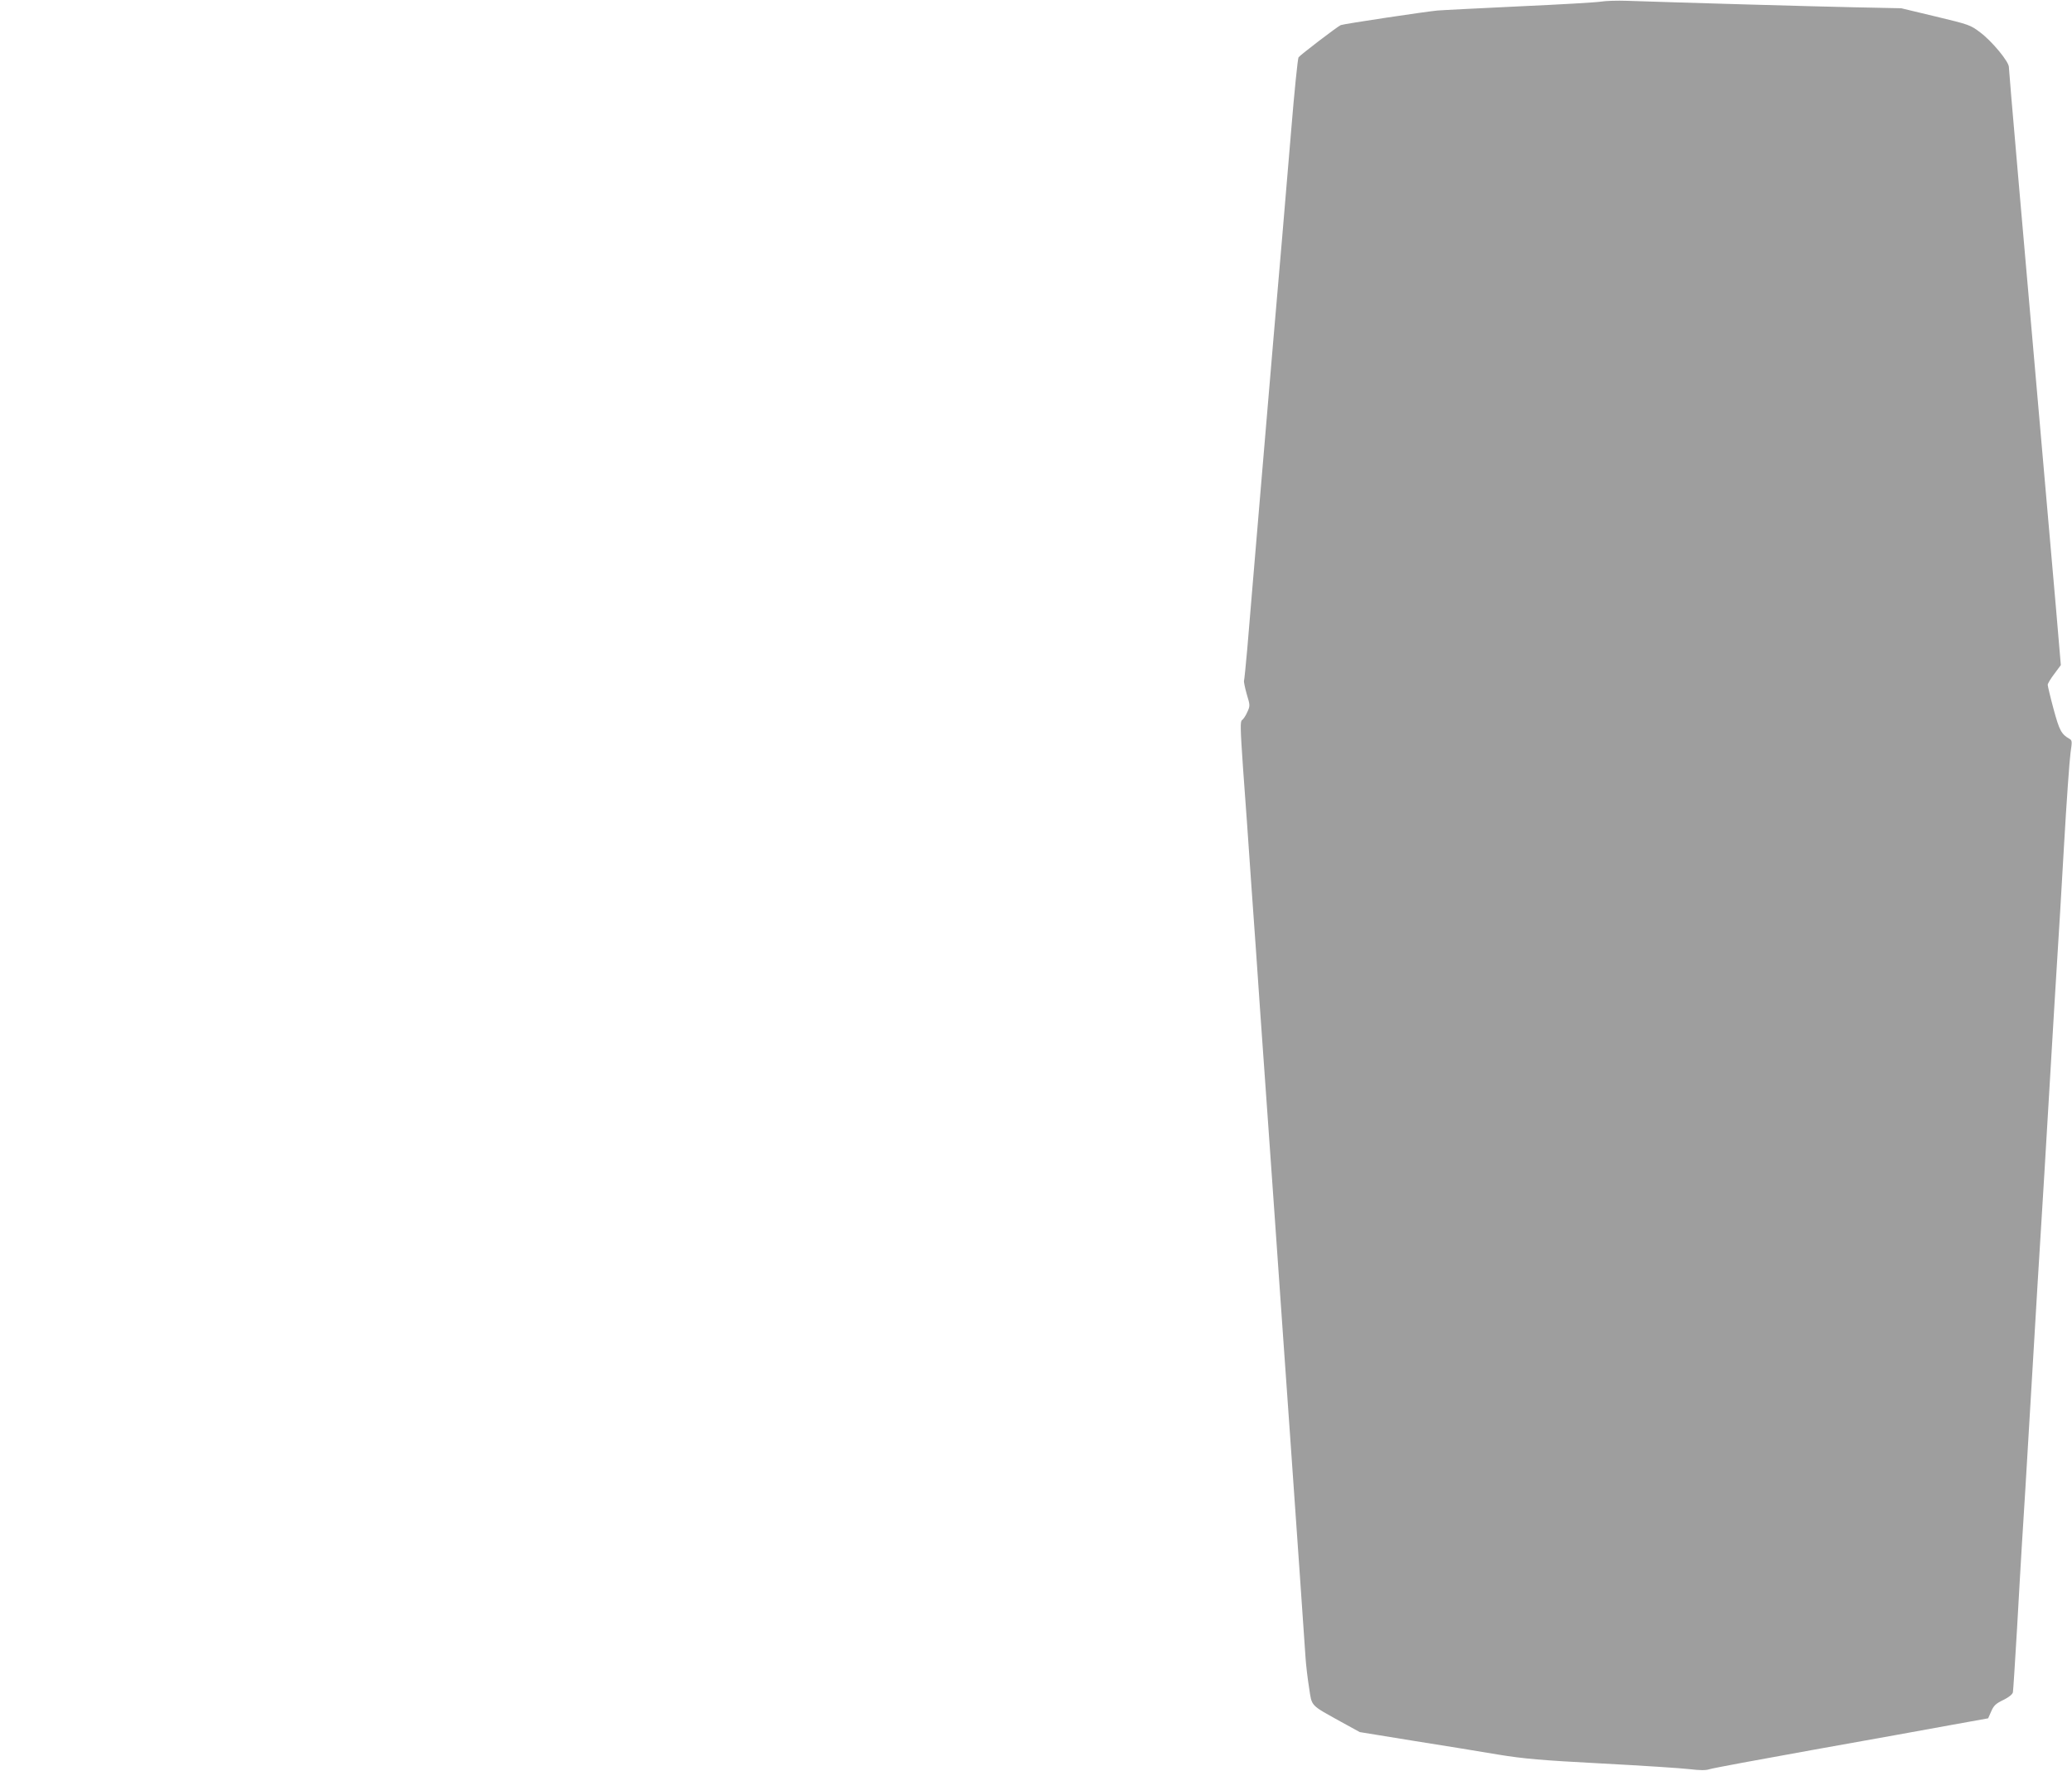 <?xml version="1.0" standalone="no"?>
<!DOCTYPE svg PUBLIC "-//W3C//DTD SVG 20010904//EN"
 "http://www.w3.org/TR/2001/REC-SVG-20010904/DTD/svg10.dtd">
<svg version="1.0" xmlns="http://www.w3.org/2000/svg"
 width="1280pt" height="1094pt" viewBox="0 0 1280 1094"
 preserveAspectRatio="xMidYMid meet">
<g transform="translate(0,1094) scale(0.1,-0.1)"
fill="#9e9e9e" stroke="none">
<path d="M9890 10930 c-30 -5 -255 -18 -500 -29 -245 -12 -474 -23 -510 -26
-68 -6 -576 -82 -597 -90 -16 -5 -250 -184 -261 -199 -5 -6 -26 -211 -46 -456
-21 -245 -46 -544 -56 -665 -38 -441 -62 -716 -130 -1525 -38 -454 -77 -908
-85 -1010 -9 -102 -18 -190 -20 -196 -2 -6 6 -44 17 -83 21 -69 21 -72 3 -111
-10 -23 -25 -44 -32 -49 -12 -6 -11 -50 6 -297 12 -159 35 -482 51 -719 17
-236 42 -590 55 -785 14 -195 34 -481 45 -635 11 -154 31 -441 45 -637 14
-197 36 -519 50 -715 14 -197 34 -484 45 -638 29 -415 89 -1267 95 -1365 3
-47 13 -131 22 -187 18 -118 4 -103 200 -212 l113 -62 332 -54 c183 -29 419
-67 523 -85 160 -26 262 -35 640 -55 248 -13 492 -29 542 -35 68 -8 101 -8
125 0 18 6 308 60 643 120 336 60 715 128 844 152 l233 42 19 43 c15 35 28 48
74 70 35 17 57 35 60 48 2 11 13 184 25 385 11 201 25 435 30 520 6 85 33 531
60 990 27 459 54 907 60 995 6 88 28 462 50 830 22 369 44 742 50 830 6 88 24
390 40 670 16 281 35 544 41 585 10 68 10 76 -6 85 -51 29 -63 52 -99 185 -20
74 -36 142 -36 149 0 8 18 38 41 68 l40 54 -30 352 c-218 2483 -291 3319 -291
3343 0 33 -103 158 -176 213 -62 47 -68 49 -276 99 l-213 51 -290 6 c-250 5
-1080 29 -1405 40 -58 2 -130 0 -160 -5z"/>
</g>
</svg>

